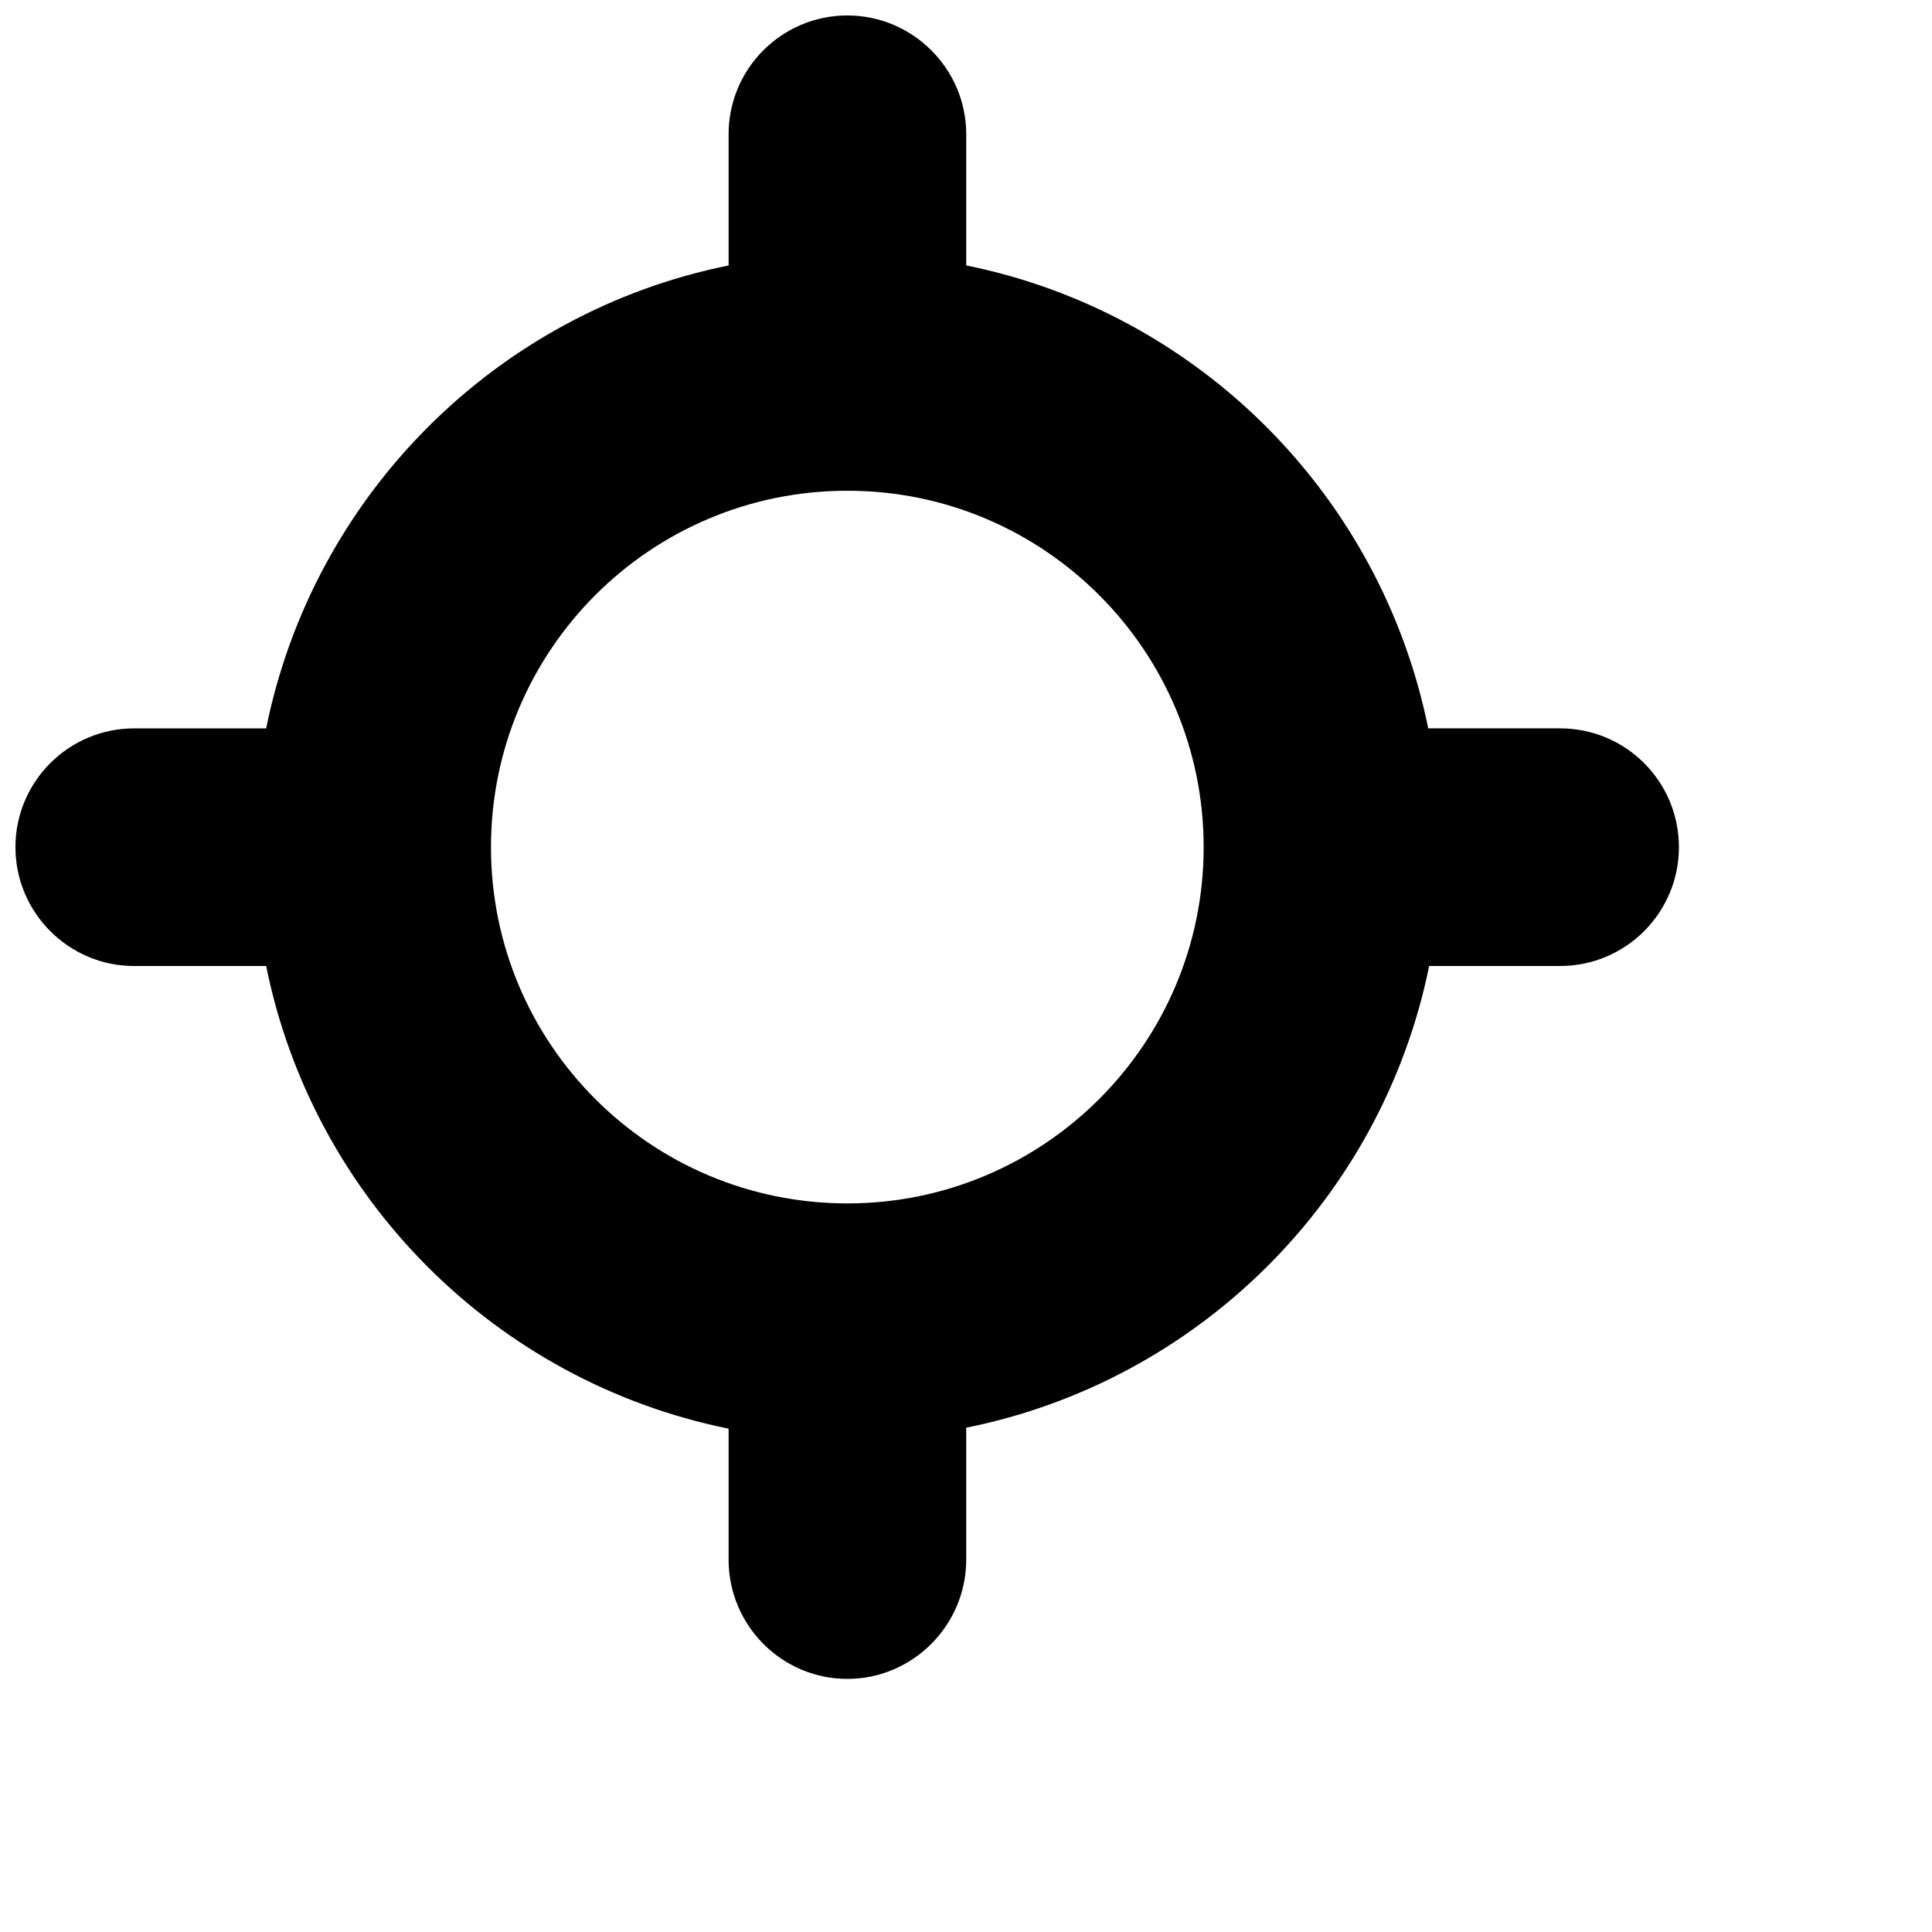 <?xml version="1.0" encoding="UTF-8"?>
<!-- Uploaded to: ICON Repo, www.iconrepo.com, Generator: ICON Repo Mixer Tools -->
<svg width="800px" height="800px" version="1.1" viewBox="144 144 512 512" xmlns="http://www.w3.org/2000/svg">
 <defs>
  <clipPath id="a">
   <path d="m148.09 148.09h440.91v440.91h-440.91z"/>
  </clipPath>
 </defs>
 <g clip-path="url(#a)">
  <path d="m557.44 400h-34.699c-12.531 61.652-61.086 109.95-122.68 122.36v34.953c0 17.445-14.234 31.613-31.488 31.613-17.383 0-31.488-14.168-31.488-31.613v-34.699c-61.719-12.531-110.08-60.961-122.55-122.61h-35.016c-17.258 0-31.426-14.109-31.426-31.488 0-17.445 14.168-31.488 31.426-31.488h35.016c12.469-61.652 60.836-110.21 122.55-122.68v-34.766c0-17.383 14.105-31.488 31.488-31.488 17.254 0 31.488 14.105 31.488 31.488v34.762c61.652 12.469 109.96 61.023 122.43 122.68h34.949c17.383 0 31.488 14.043 31.488 31.488 0 17.379-14.105 31.488-31.488 31.488zm-188.86-125.95c-52.27 0-94.465 42.32-94.465 94.465 0 52.082 42.195 94.402 94.465 94.402 52.082-0.004 94.402-42.324 94.402-94.402 0-52.145-42.32-94.465-94.402-94.465z" fill-rule="evenodd"/>
 </g>
</svg>